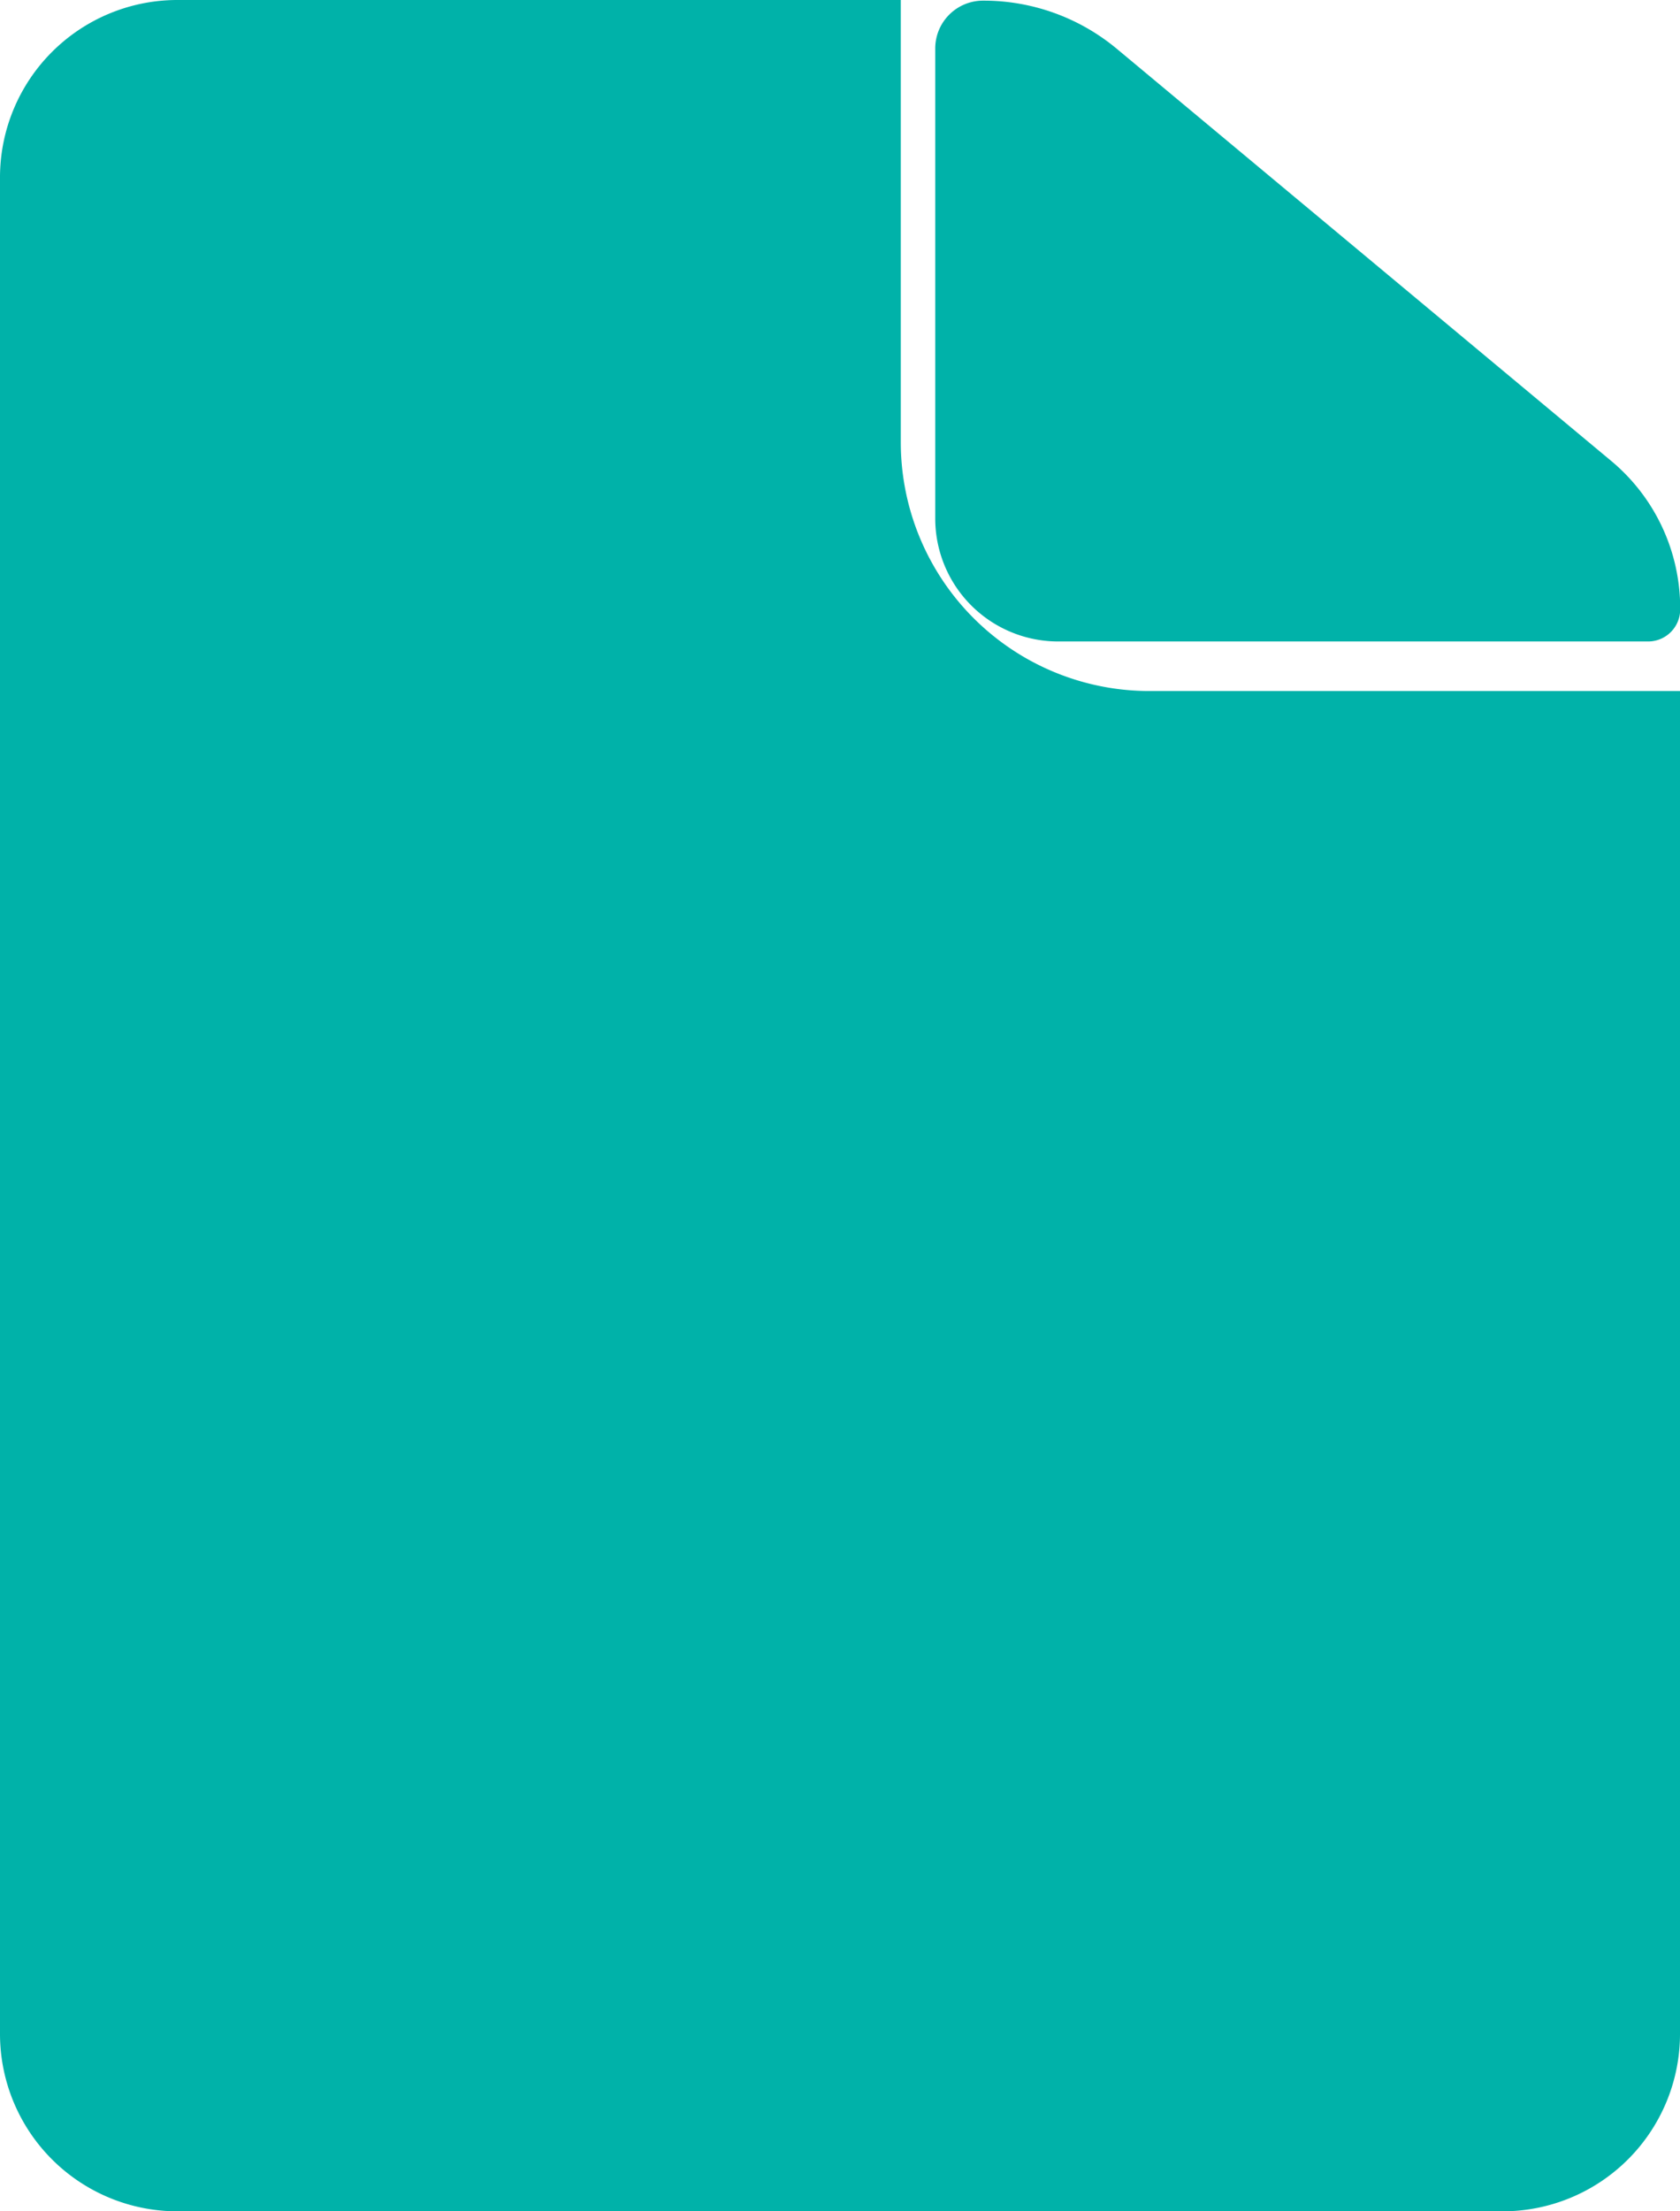 <svg xmlns="http://www.w3.org/2000/svg" width="18.24" height="24" viewBox="0 0 18.24 24">
  <g id="Icon_ionic-ios-document" data-name="Icon ionic-ios-document" transform="translate(-7.313 -3.938)">
    <path id="Path_36837" data-name="Path 36837" d="M21.938,10.9h6.4a.348.348,0,0,0,.352-.352h0a2.081,2.081,0,0,0-.752-1.61L22.57,4.465a2.258,2.258,0,0,0-1.448-.52h0a.519.519,0,0,0-.52.52v5.1A1.335,1.335,0,0,0,21.938,10.9Z" transform="translate(-3.135)" fill="#00b2a9"/>
    <path id="Path_36838" data-name="Path 36838" d="M17.093,8.738v-4.8H9.233a1.926,1.926,0,0,0-1.92,1.92v20.16a1.926,1.926,0,0,0,1.92,1.92h14.4a1.926,1.926,0,0,0,1.92-1.92V11.438h-5.76A2.7,2.7,0,0,1,17.093,8.738Z" fill="#00b2a9"/>
  </g>
</svg>
